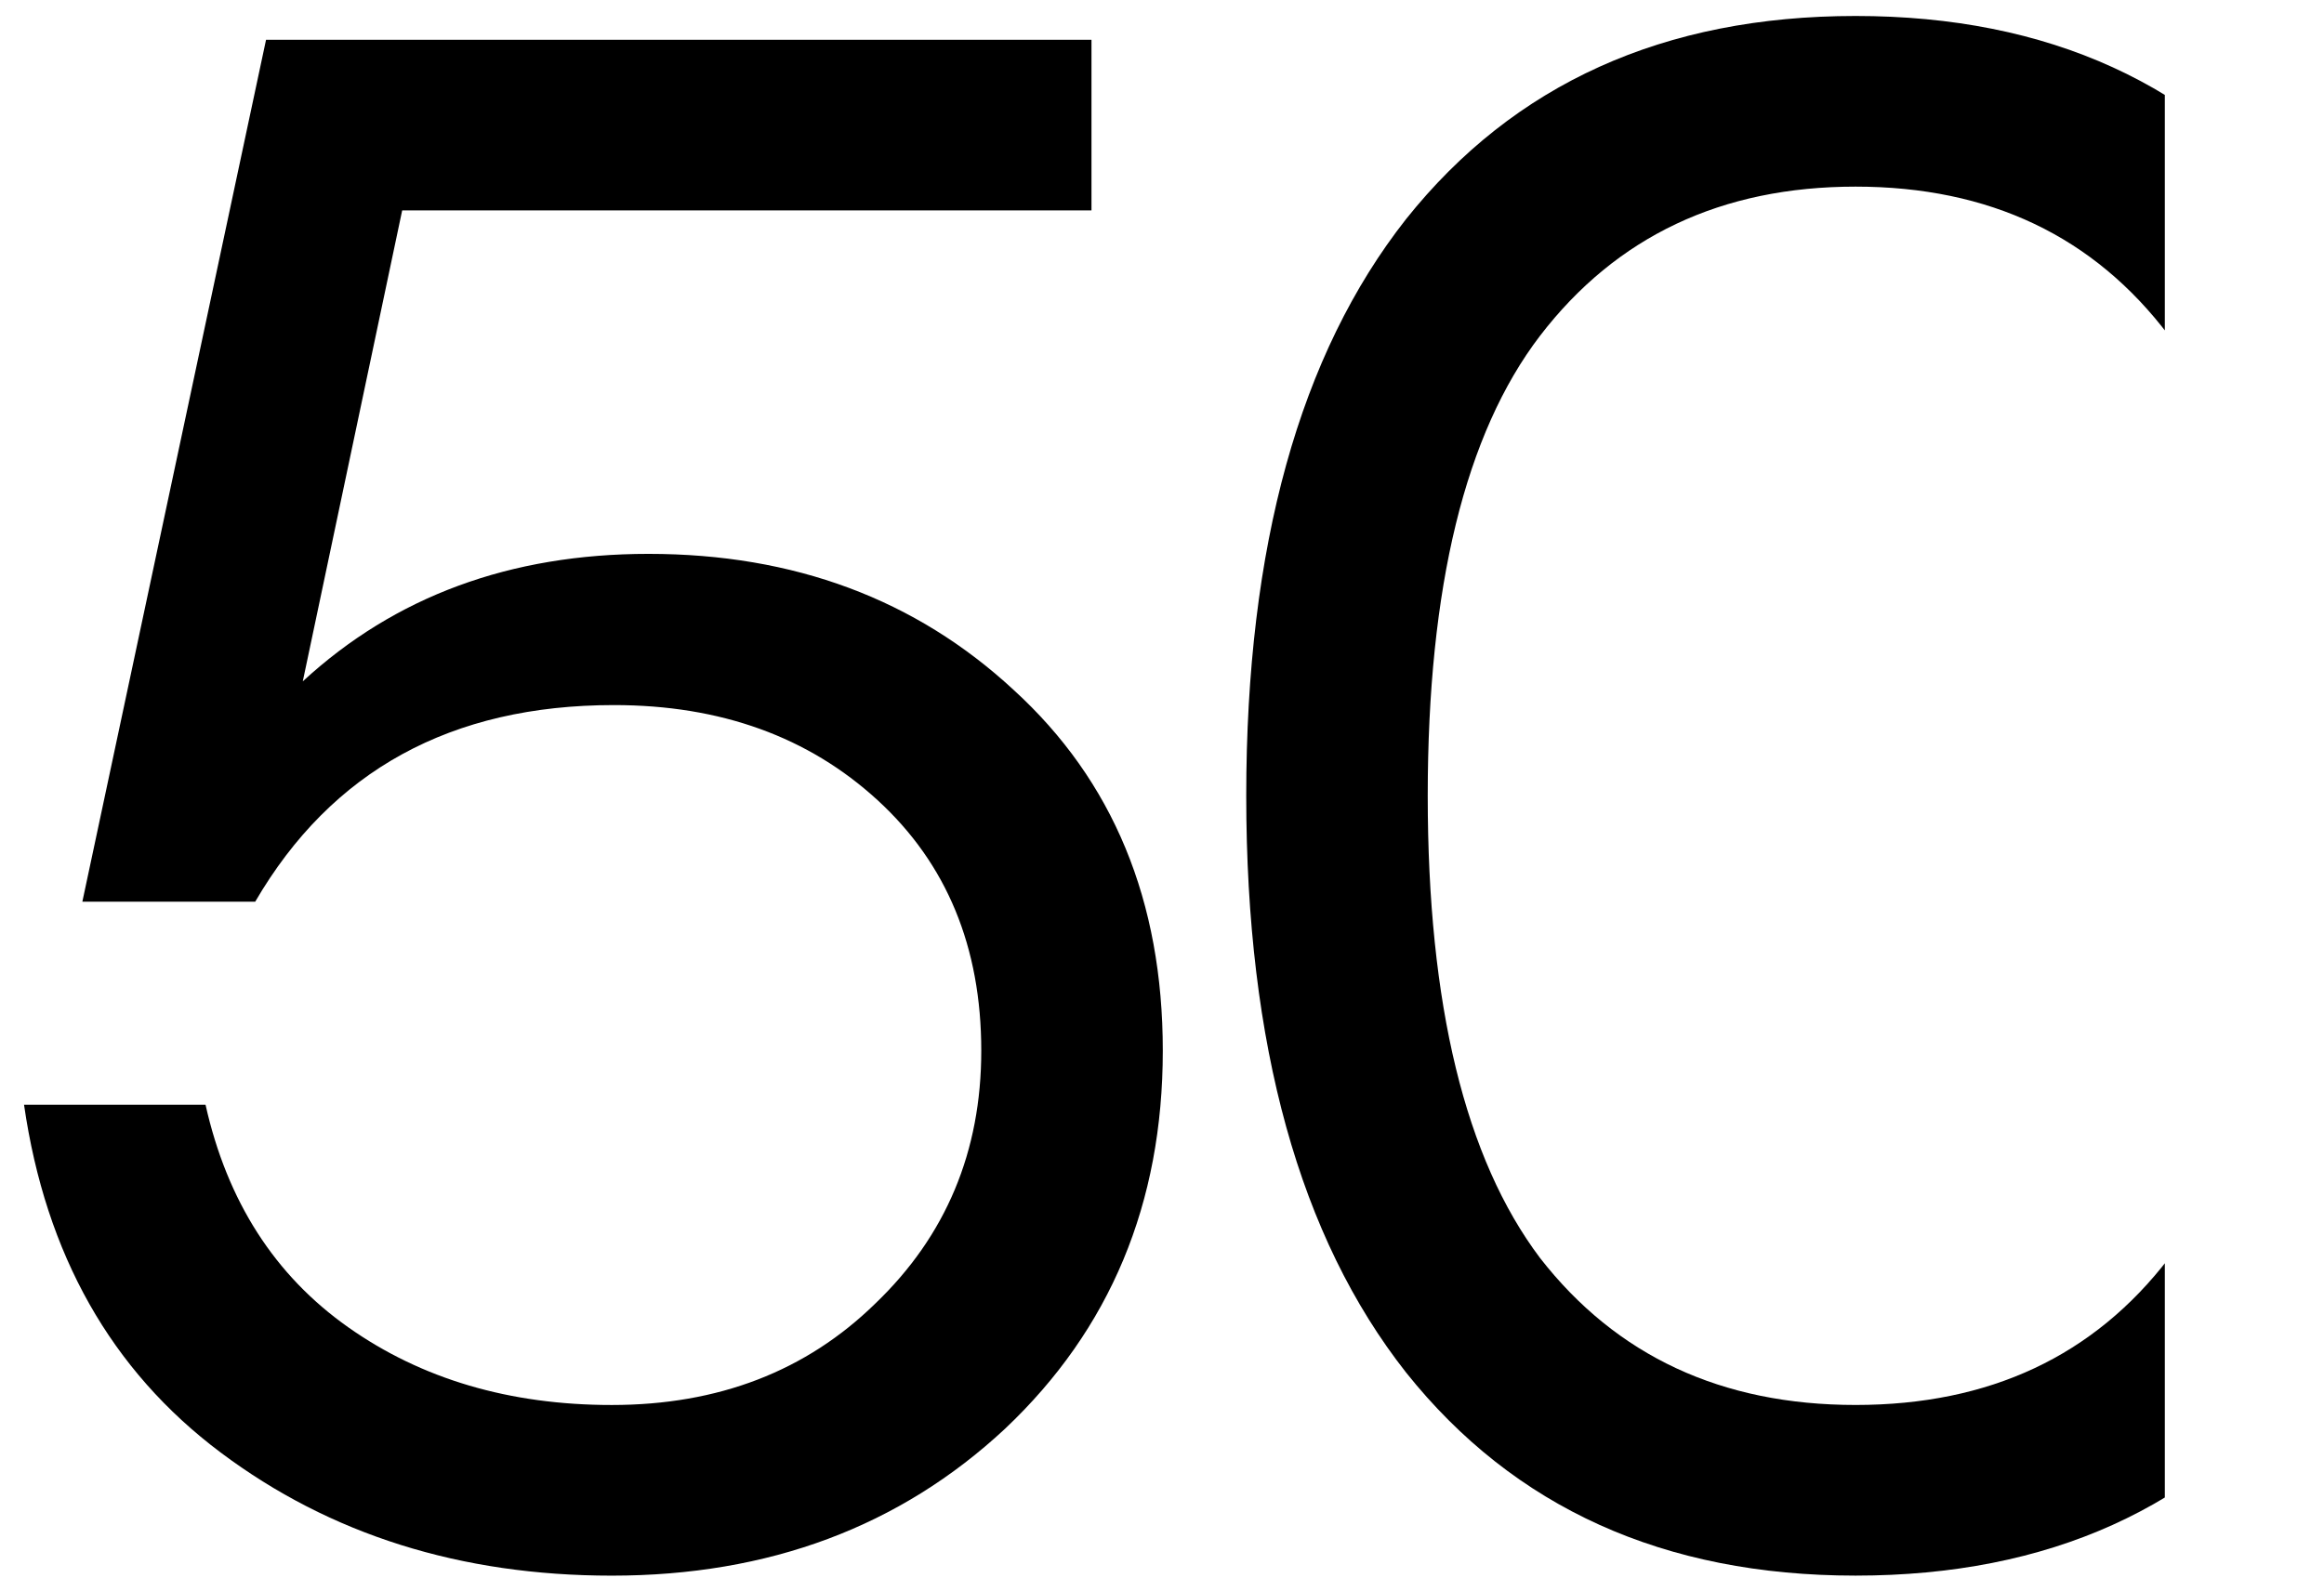 <?xml version="1.0" encoding="UTF-8"?> <svg xmlns="http://www.w3.org/2000/svg" width="73" height="50" viewBox="0 0 73 50" fill="none"> <path d="M20.371 17.403C24.941 17.403 28.764 18.828 31.841 21.679C34.964 24.53 36.525 28.308 36.525 33.014C36.525 37.811 34.873 41.77 31.57 44.892C28.267 47.969 24.149 49.508 19.217 49.508C14.466 49.508 10.37 48.218 6.931 45.639C3.492 43.06 1.434 39.417 0.755 34.711H6.456C7.135 37.743 8.628 40.073 10.936 41.702C13.244 43.331 16.004 44.146 19.217 44.146C22.565 44.146 25.325 43.082 27.497 40.956C29.715 38.829 30.823 36.182 30.823 33.014C30.823 29.756 29.737 27.132 27.565 25.141C25.393 23.15 22.633 22.154 19.285 22.154C14.171 22.154 10.416 24.213 8.017 28.331H2.587L8.357 1.249H34.285V6.611H12.633L9.511 21.408C12.407 18.738 16.027 17.403 20.371 17.403Z" fill="black"></path> <g clip-path="url(#clip0_1311_172)"> <path d="M58.286 0.502C64.35 0.502 69.056 2.651 72.404 6.95C75.753 11.204 77.427 17.222 77.427 25.005C77.427 32.788 75.753 38.828 72.404 43.127C69.056 47.381 64.35 49.507 58.286 49.507C52.268 49.507 47.562 47.381 44.168 43.127C40.82 38.874 39.146 32.833 39.146 25.005C39.146 17.177 40.82 11.136 44.168 6.882C47.562 2.629 52.268 0.502 58.286 0.502ZM48.377 39.53C50.775 42.607 54.078 44.145 58.286 44.145C62.495 44.145 65.775 42.607 68.128 39.53C70.526 36.408 71.725 31.566 71.725 25.005C71.725 18.444 70.526 13.624 68.128 10.547C65.775 7.425 62.495 5.864 58.286 5.864C54.078 5.864 50.775 7.425 48.377 10.547C46.024 13.624 44.847 18.444 44.847 25.005C44.847 31.566 46.024 36.408 48.377 39.53Z" fill="black"></path> </g> <defs> <clipPath id="clip0_1311_172"> <rect width="30" height="50" fill="white" transform="translate(38)"></rect> </clipPath> </defs> </svg> 